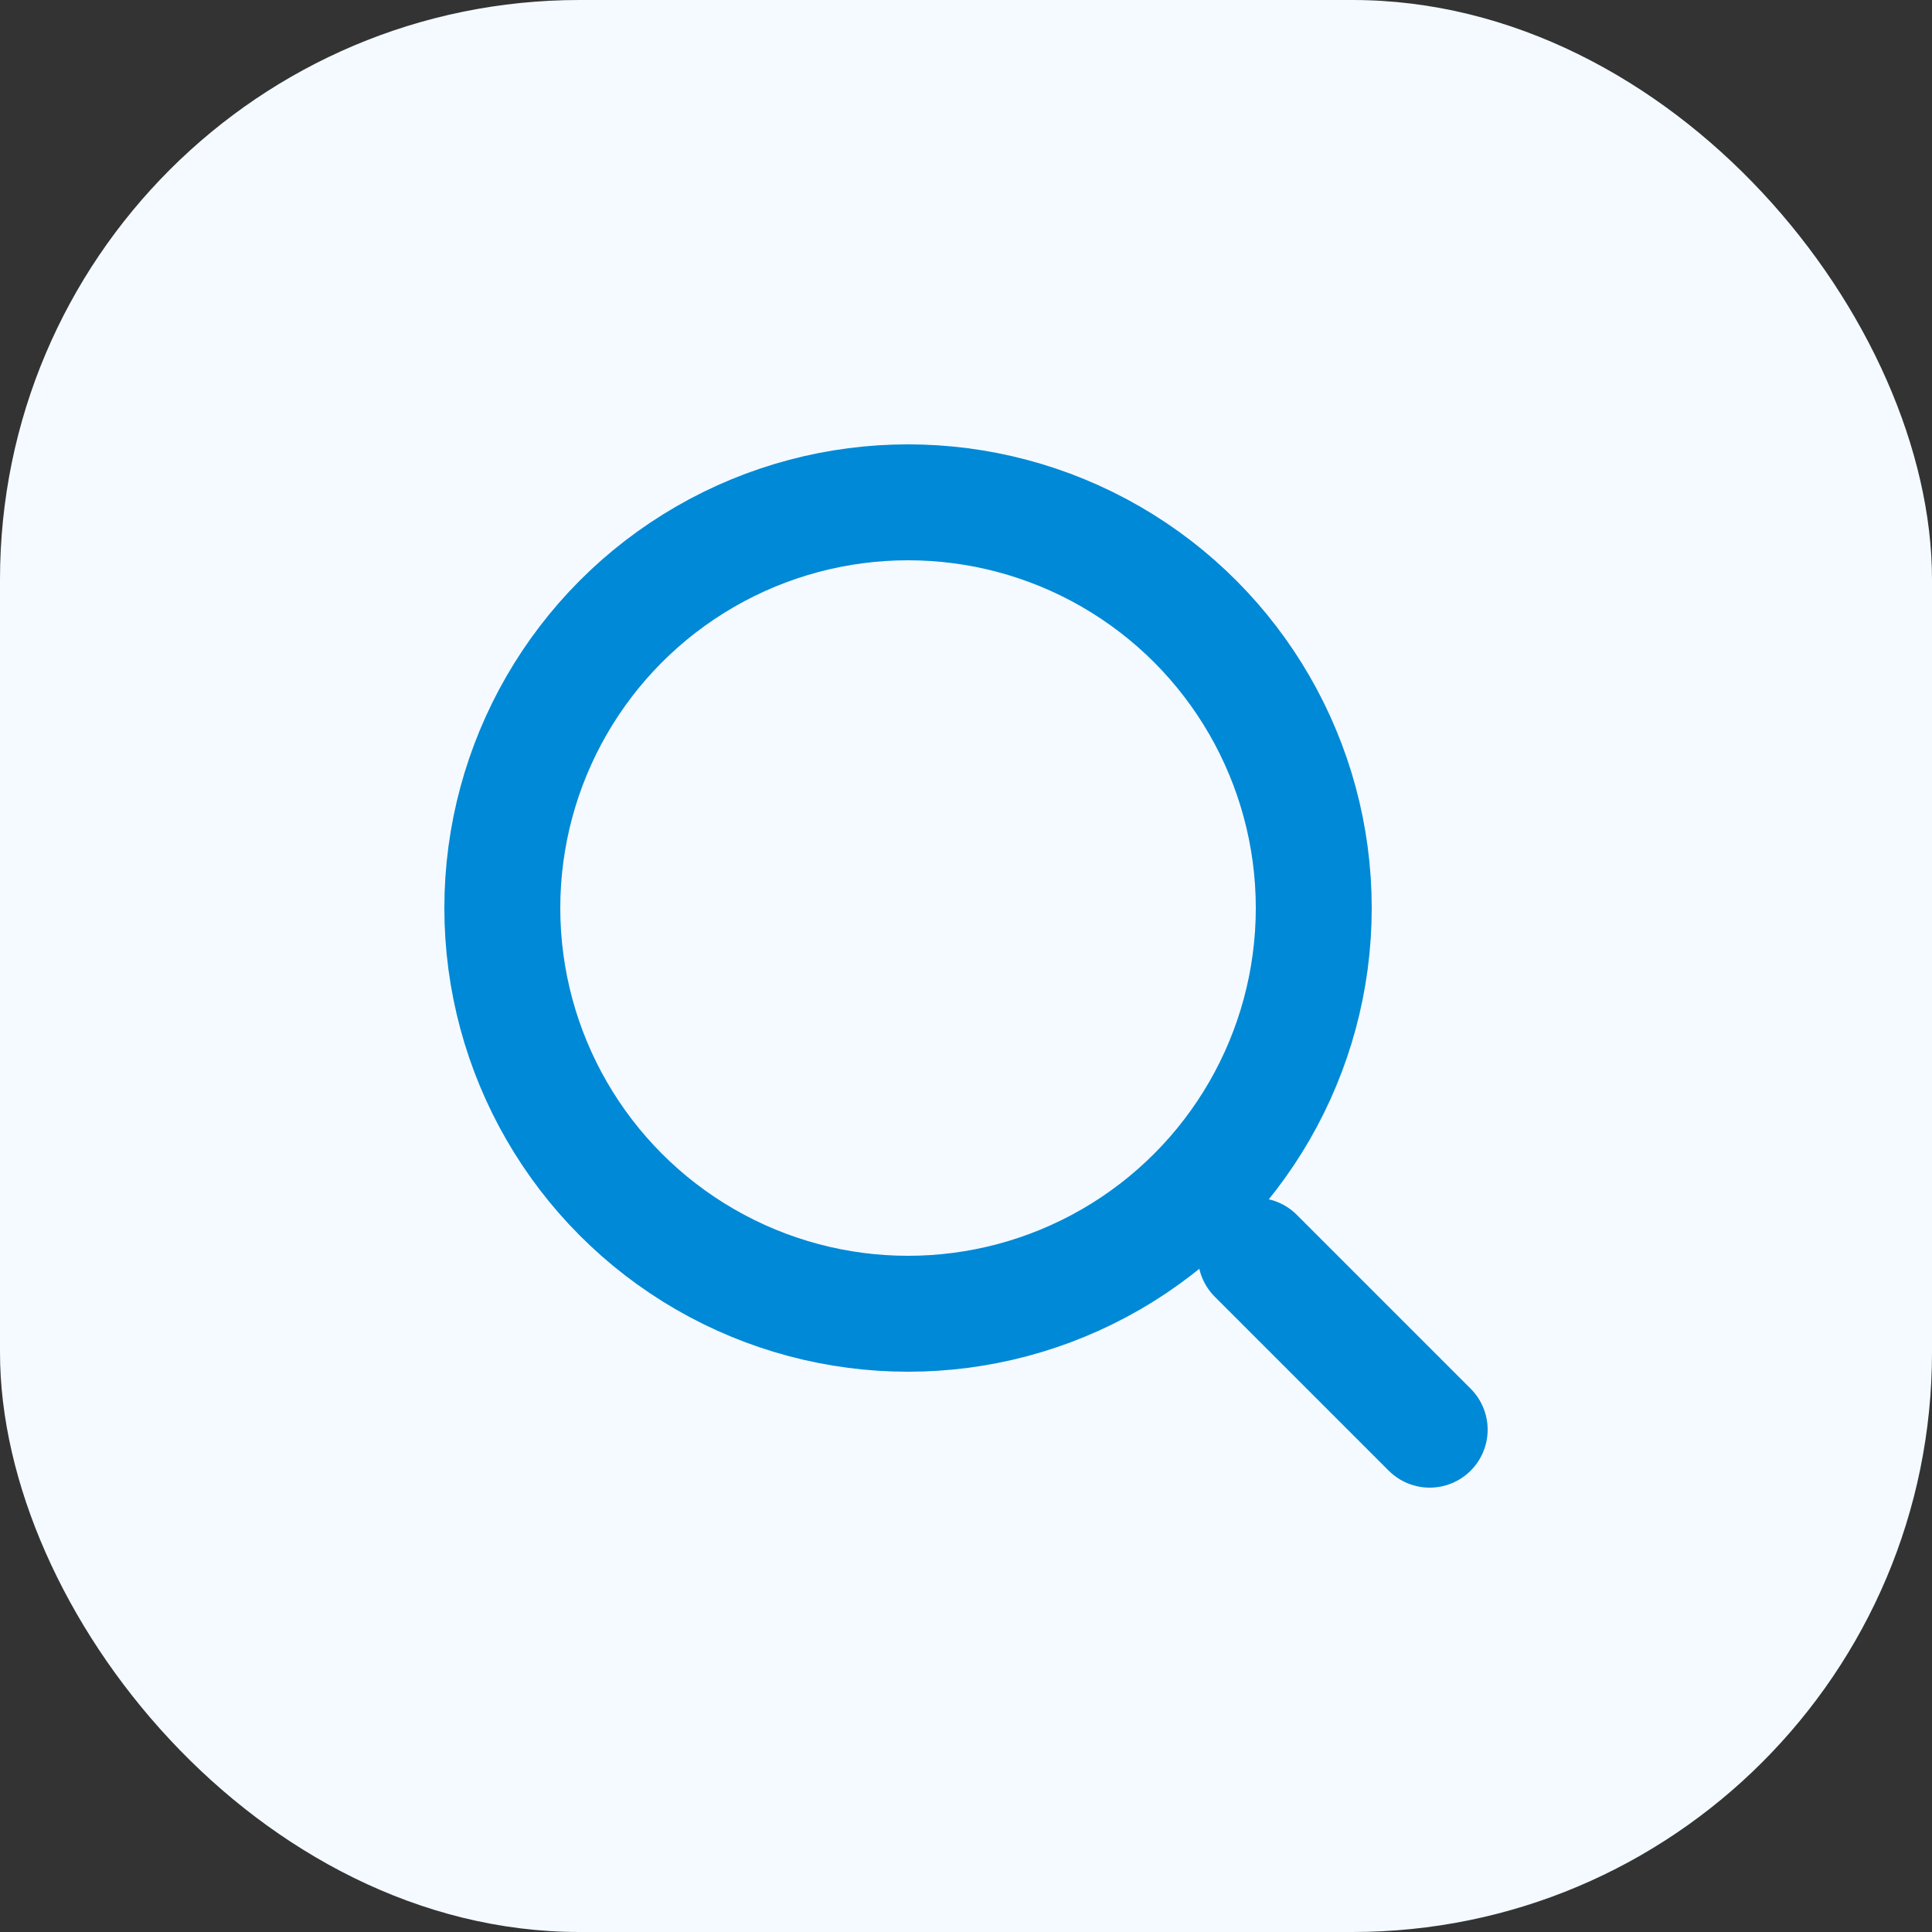 <?xml version="1.0" encoding="UTF-8"?> <svg xmlns="http://www.w3.org/2000/svg" width="50" height="50" viewBox="0 0 50 50" fill="none"><rect x="0" y="0" width="50" height="50" fill="#333333" stroke="none"/><rect width="50" height="50" rx="15" fill="#F4FAFF"></rect><rect width="36" height="36" transform="translate(7 7)" fill="#F4FAFF"></rect><circle cx="23.5" cy="23.5" r="10.5" stroke="#0089D6" stroke-width="3"></circle><path d="M37 37L32.5 32.5" stroke="#0089D6" stroke-width="3" stroke-linecap="round"></path></svg> 